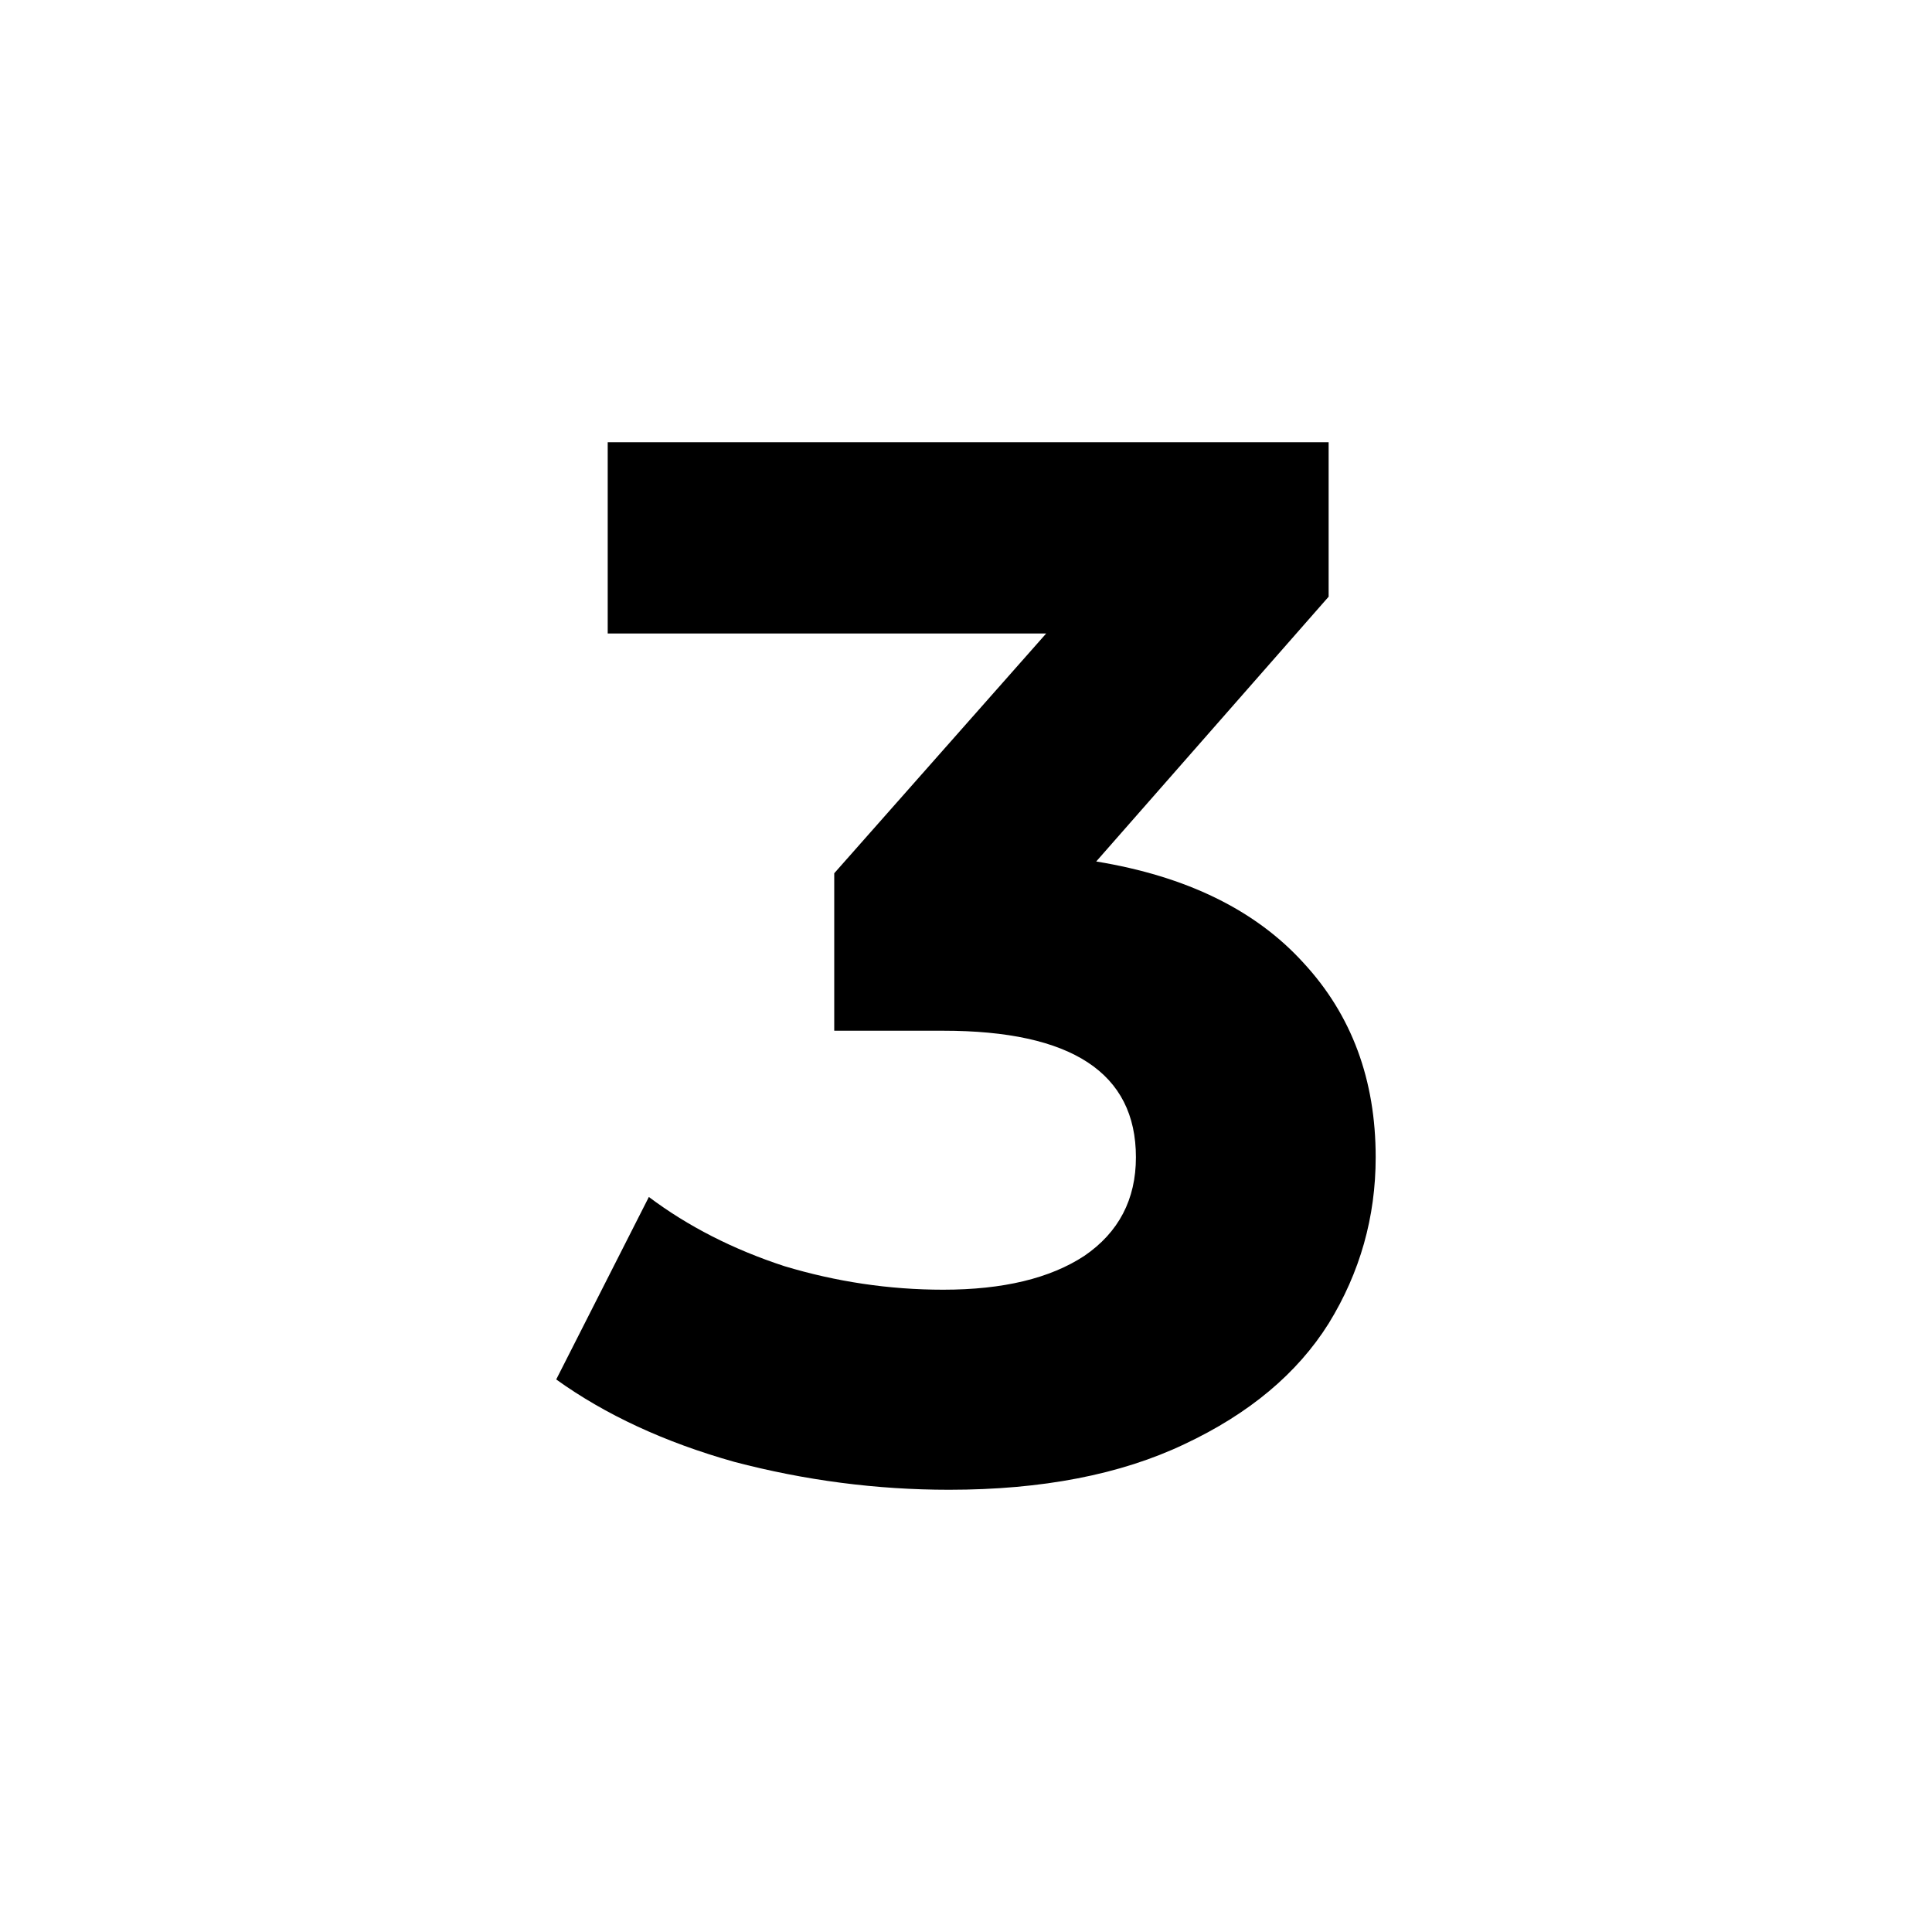 <svg width="20" height="20" viewBox="0 0 20 20" fill="none" xmlns="http://www.w3.org/2000/svg">
<path d="M11.348 8.918C12.282 9.071 12.998 9.421 13.495 9.969C13.993 10.508 14.241 11.178 14.241 11.98C14.241 12.599 14.079 13.173 13.754 13.701C13.429 14.219 12.931 14.635 12.261 14.95C11.601 15.264 10.789 15.422 9.824 15.422C9.073 15.422 8.332 15.325 7.601 15.133C6.88 14.93 6.266 14.645 5.758 14.28L6.717 12.391C7.123 12.696 7.591 12.934 8.119 13.107C8.657 13.269 9.205 13.351 9.764 13.351C10.383 13.351 10.87 13.234 11.226 13C11.581 12.757 11.759 12.416 11.759 11.98C11.759 11.107 11.094 10.67 9.764 10.67H8.636V9.04L10.83 6.558H6.291V4.578H13.754V6.177L11.348 8.918Z" fill="black"/>
</svg>
